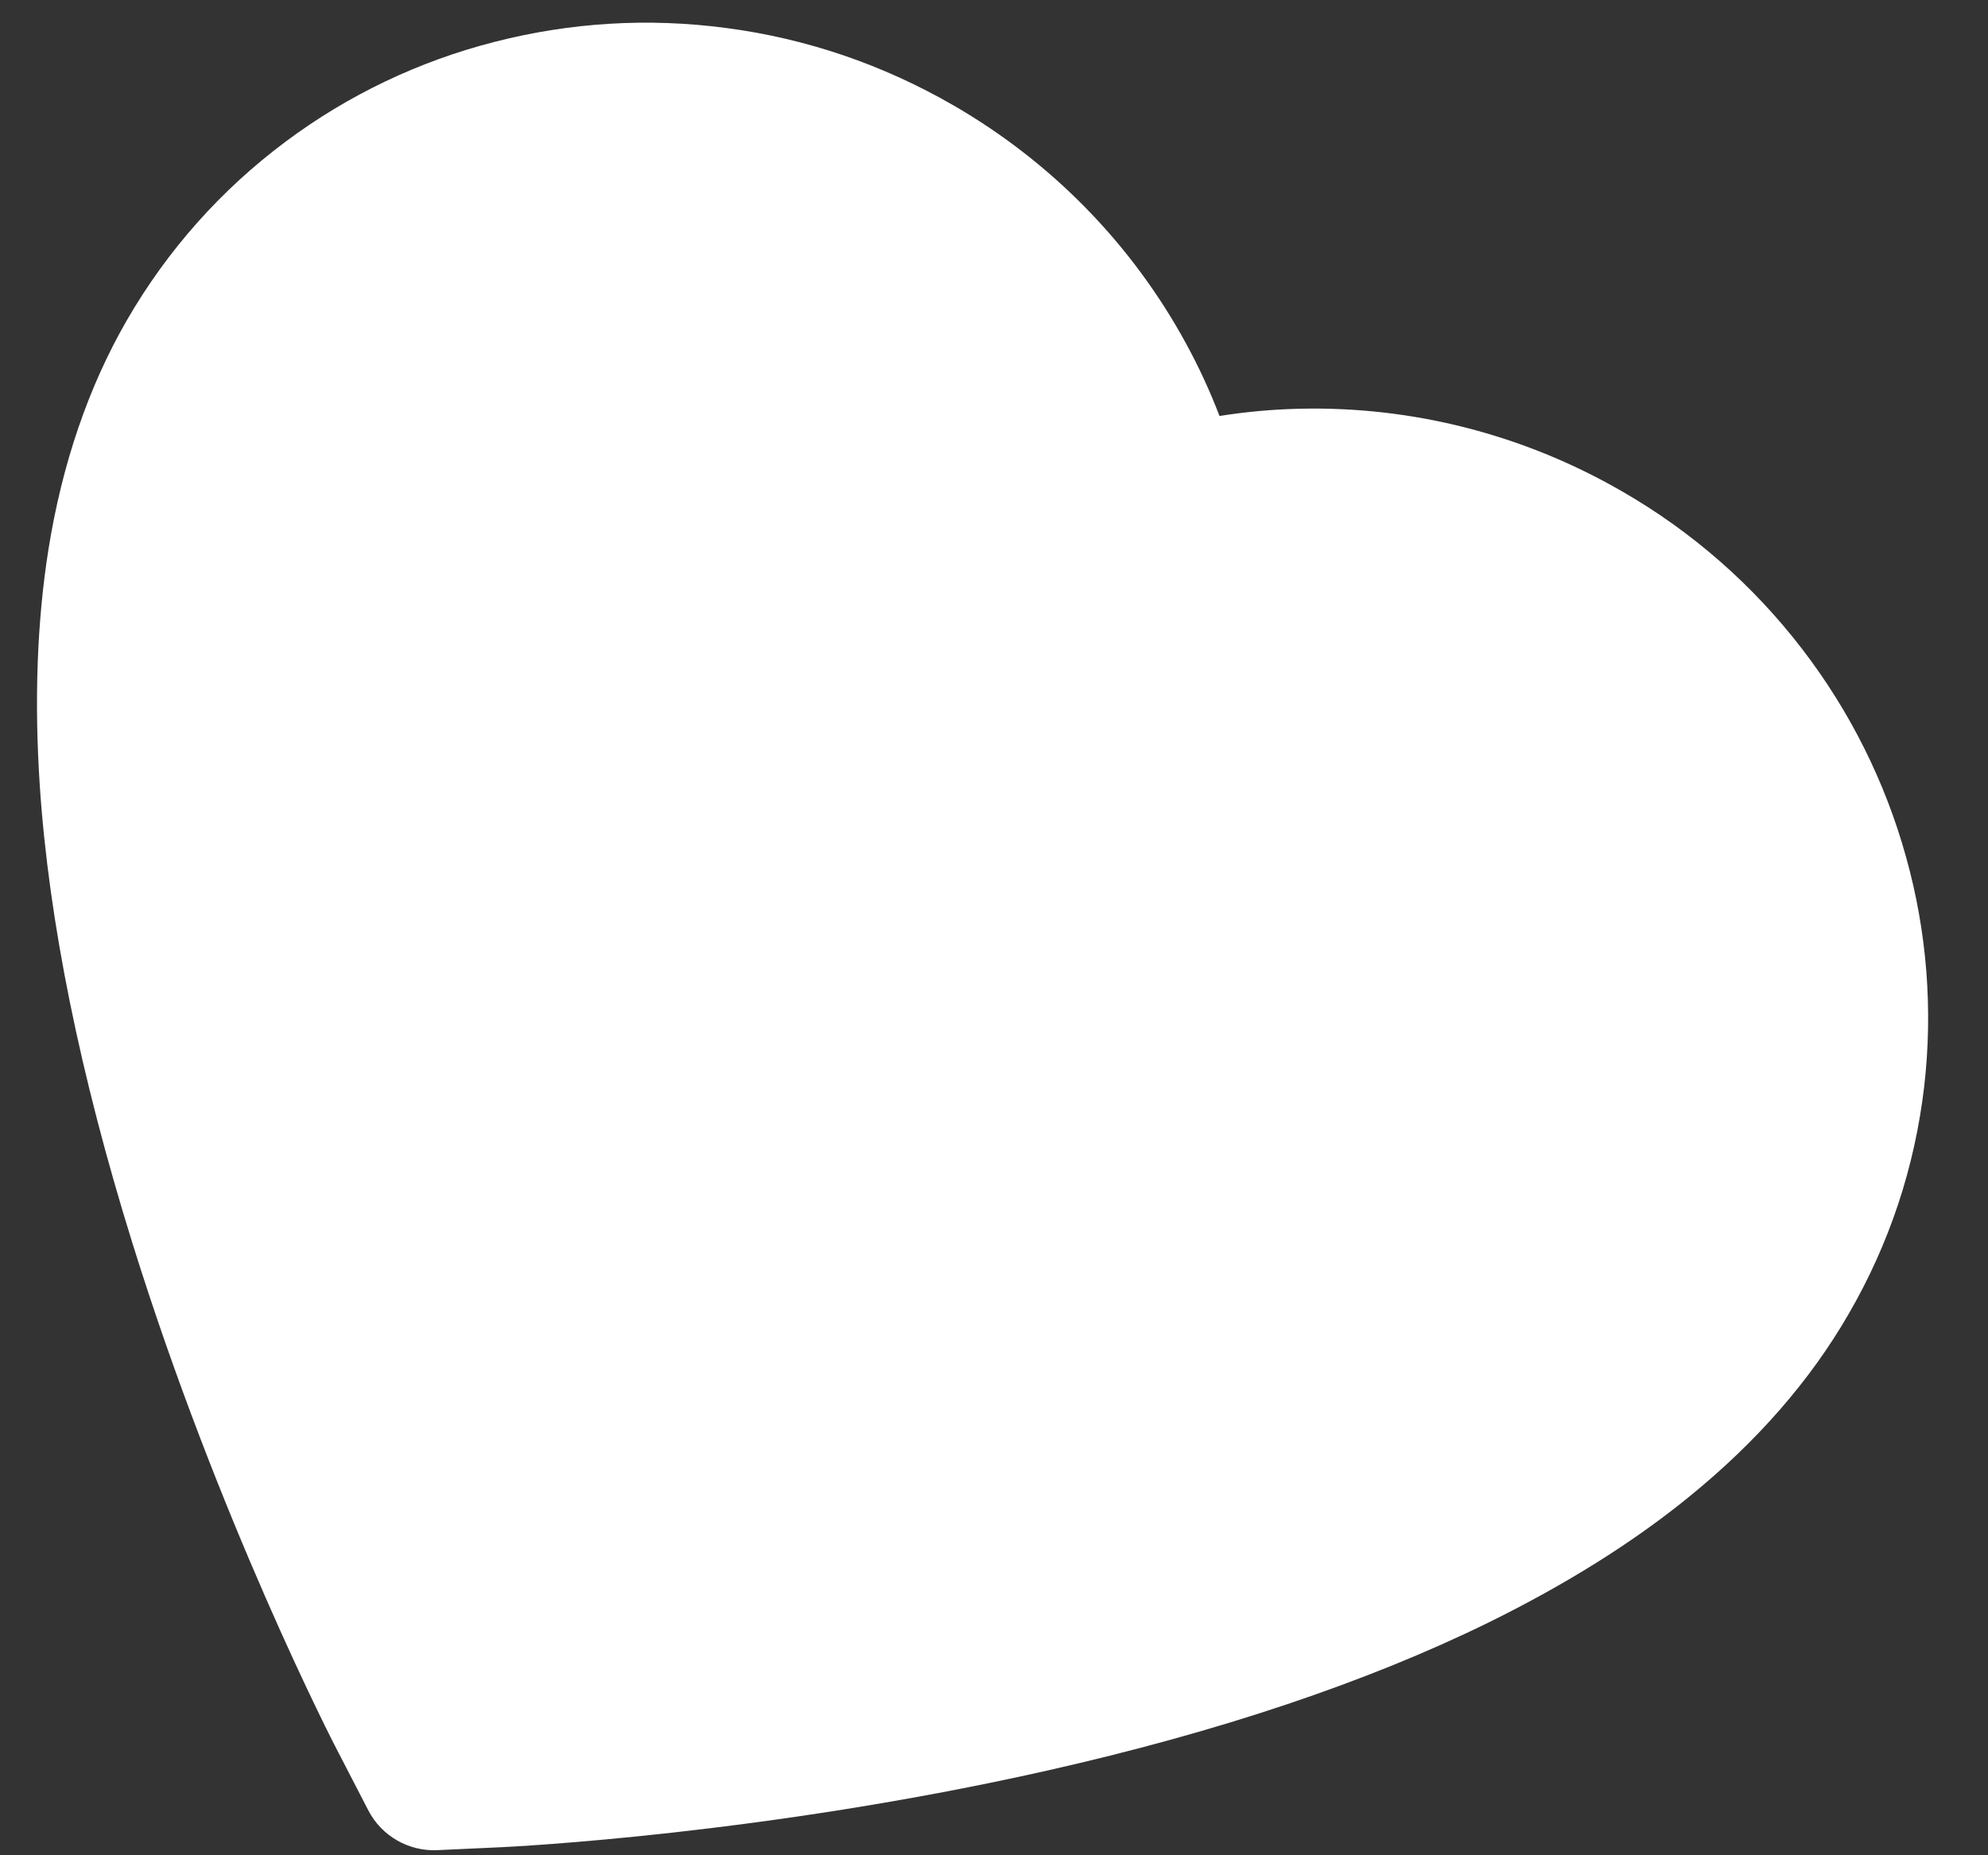 <?xml version="1.0" encoding="UTF-8"?> <svg xmlns="http://www.w3.org/2000/svg" width="30" height="28" viewBox="0 0 30 28" fill="none"><rect x="0" y="0" width="30" height="28" fill="#333333" stroke="none"/> <path d="M29.036 16.407C29.172 15.241 29.079 14.059 28.762 12.929C28.447 11.796 27.916 10.734 27.2 9.801C26.458 8.832 25.531 8.02 24.473 7.413C22.99 6.557 21.309 6.128 19.609 6.169C19.203 6.178 18.801 6.215 18.403 6.278C18.259 5.902 18.09 5.536 17.895 5.179C17.081 3.686 15.869 2.445 14.386 1.589C13.318 0.973 12.166 0.58 10.954 0.422C9.784 0.267 8.608 0.338 7.464 0.632C6.326 0.922 5.256 1.432 4.315 2.134C3.336 2.864 2.527 3.773 1.914 4.834C1.336 5.836 0.938 6.997 0.731 8.293C0.559 9.377 0.515 10.578 0.601 11.867C0.738 13.907 1.209 16.224 1.995 18.751C3.298 22.94 5.034 26.316 5.11 26.456L5.559 27.324C5.758 27.708 6.164 27.942 6.596 27.923L7.573 27.878C7.734 27.87 11.52 27.687 15.802 26.722C18.384 26.14 20.626 25.389 22.461 24.488C23.62 23.918 24.642 23.281 25.491 22.588C26.51 21.761 27.317 20.836 27.895 19.834C28.511 18.774 28.893 17.619 29.036 16.407Z" fill="white"></path> </svg> 